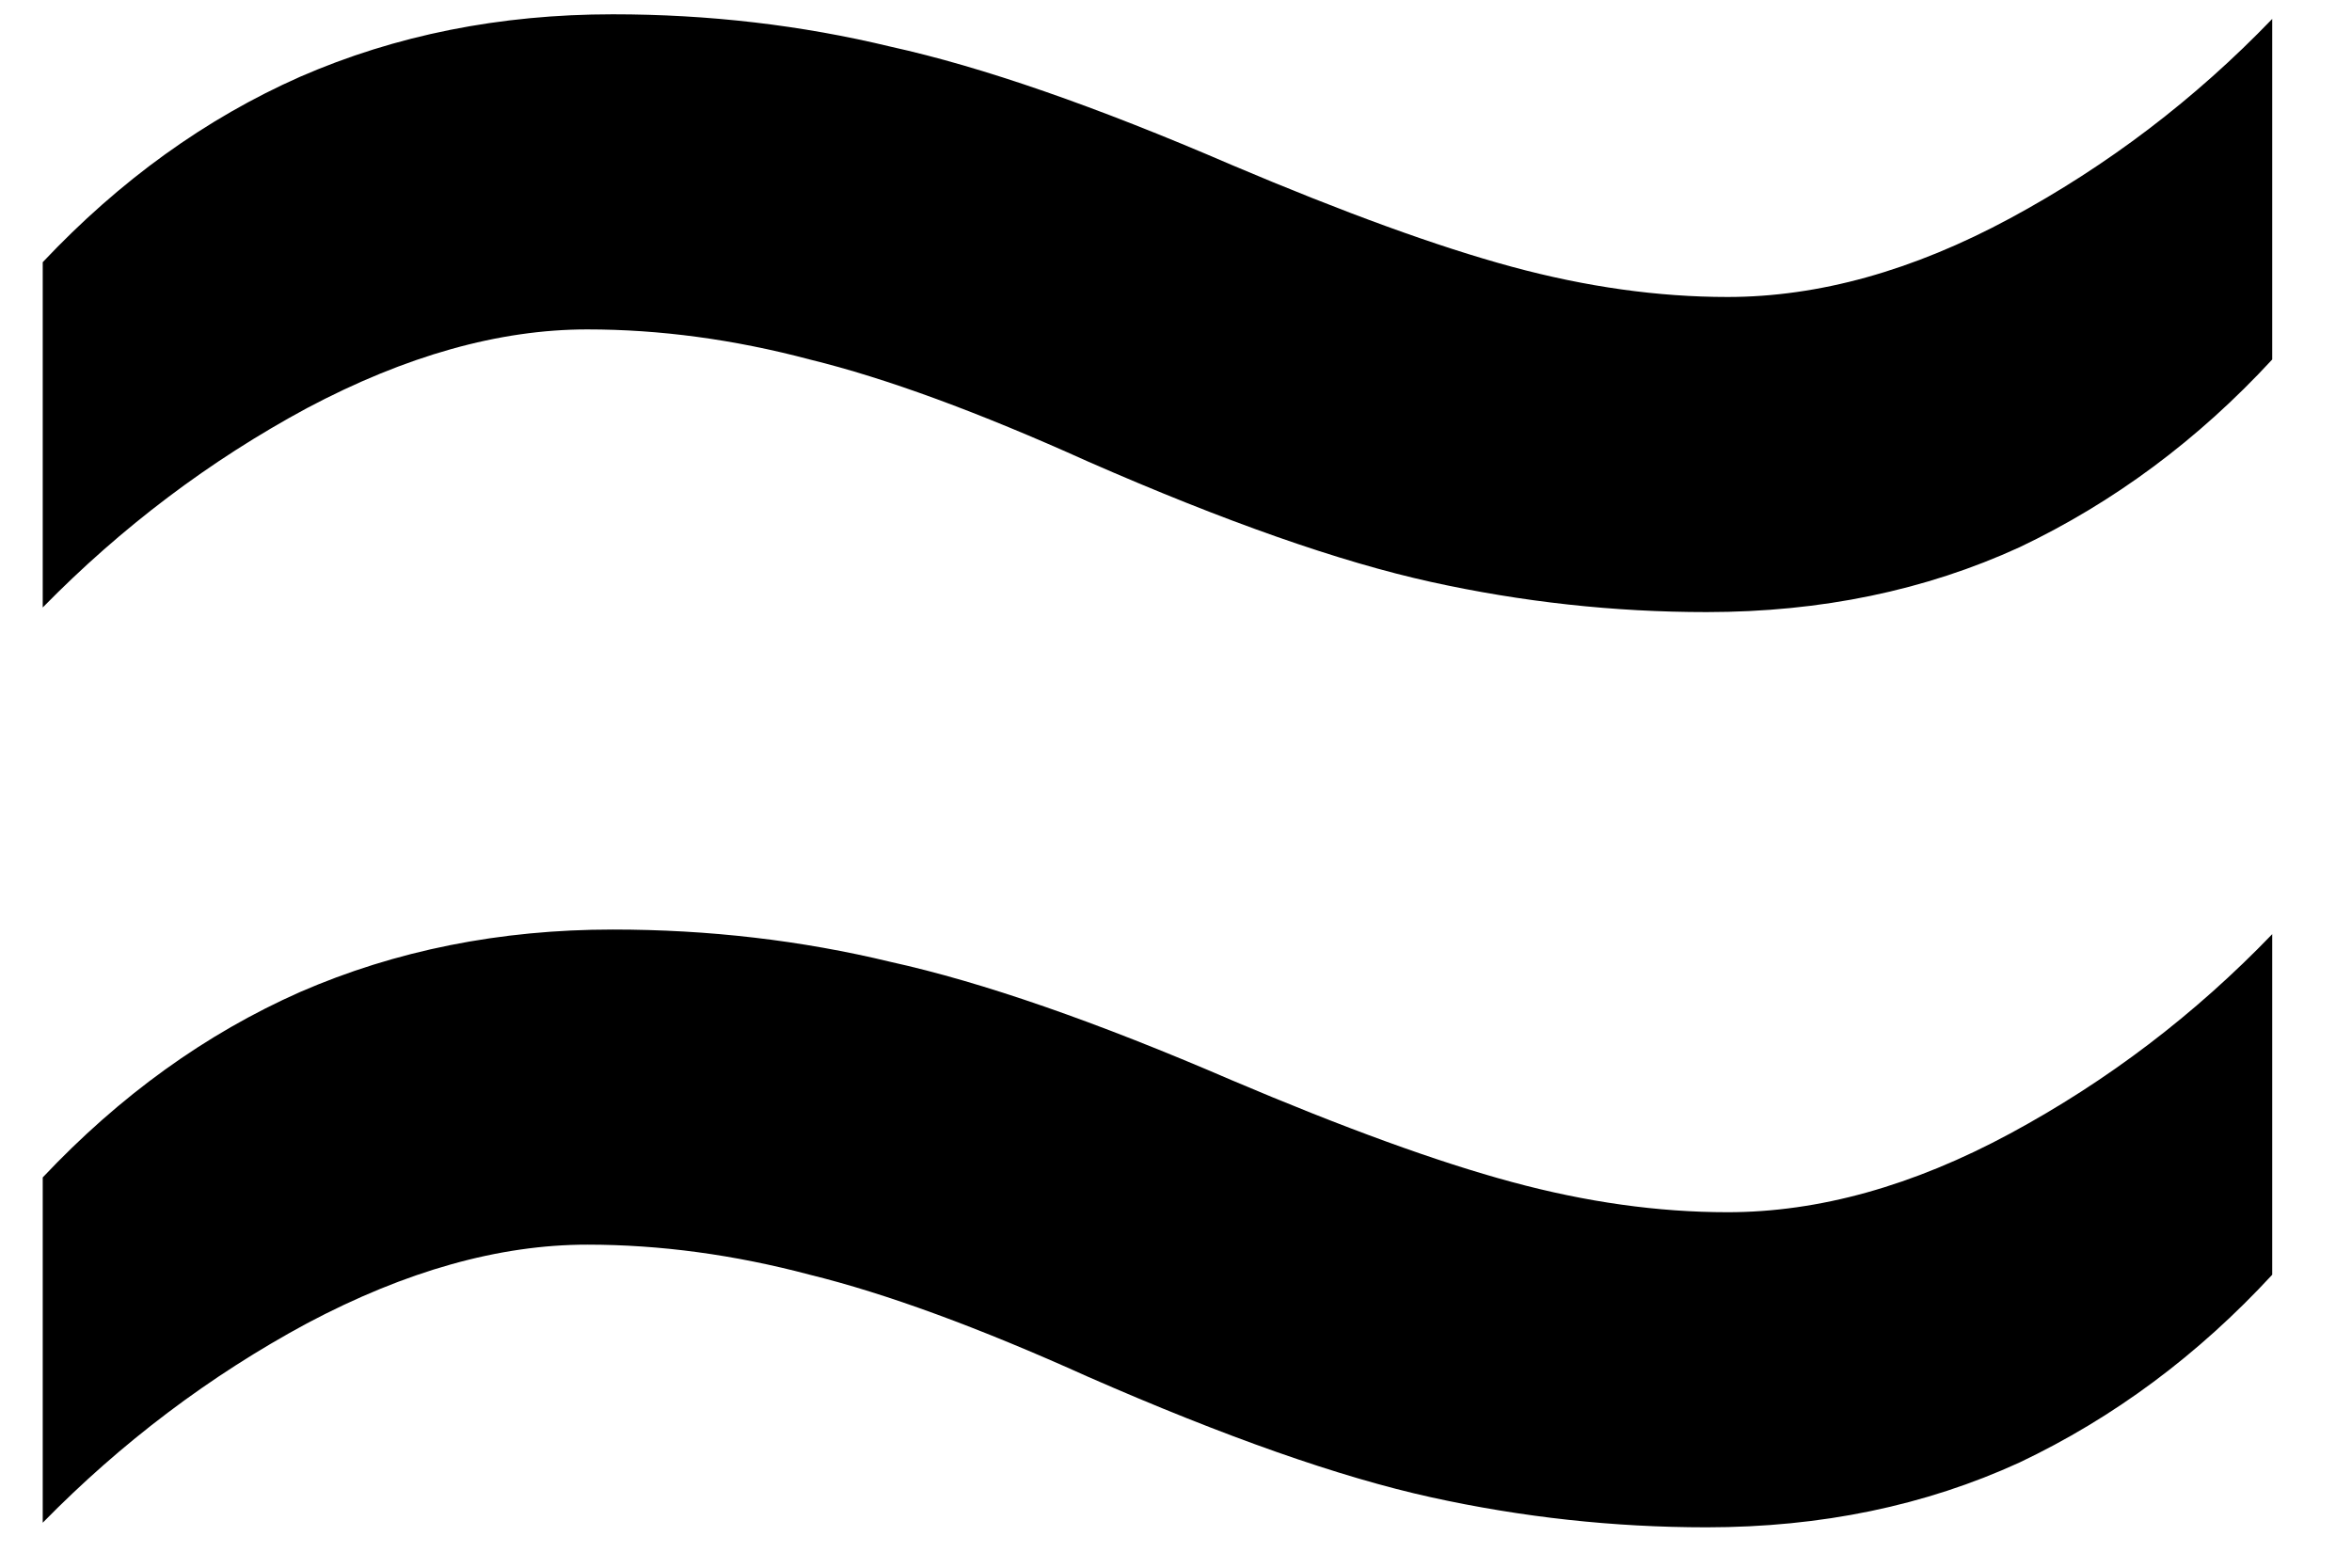 <?xml version="1.0" encoding="UTF-8"?> <svg xmlns="http://www.w3.org/2000/svg" width="24" height="16" viewBox="0 0 24 16" fill="none"> <path d="M11.101 4.71C9.982 4.205 9.036 3.858 8.263 3.669C7.491 3.464 6.734 3.362 5.993 3.362C5.094 3.362 4.141 3.63 3.131 4.166C2.138 4.702 1.24 5.38 0.436 6.2V2.676C1.224 1.84 2.099 1.21 3.061 0.784C4.038 0.358 5.102 0.146 6.253 0.146C7.231 0.146 8.177 0.256 9.091 0.477C10.021 0.682 11.18 1.084 12.567 1.683C13.718 2.171 14.672 2.518 15.429 2.723C16.186 2.928 16.919 3.031 17.628 3.031C18.558 3.031 19.52 2.763 20.513 2.227C21.506 1.691 22.397 1.013 23.186 0.193V3.669C22.429 4.489 21.57 5.127 20.608 5.585C19.646 6.026 18.582 6.247 17.415 6.247C16.469 6.247 15.531 6.144 14.601 5.939C13.671 5.734 12.504 5.325 11.101 4.71ZM11.101 14.051C9.982 13.546 9.036 13.2 8.263 13.01C7.491 12.805 6.734 12.703 5.993 12.703C5.094 12.703 4.141 12.971 3.131 13.507C2.138 14.043 1.24 14.721 0.436 15.541V12.017C1.224 11.181 2.099 10.551 3.061 10.125C4.038 9.7 5.102 9.487 6.253 9.487C7.231 9.487 8.177 9.597 9.091 9.818C10.021 10.023 11.18 10.425 12.567 11.024C13.718 11.513 14.672 11.86 15.429 12.064C16.186 12.269 16.919 12.372 17.628 12.372C18.558 12.372 19.52 12.104 20.513 11.568C21.506 11.032 22.397 10.354 23.186 9.534V13.01C22.429 13.83 21.57 14.469 20.608 14.926C19.646 15.367 18.582 15.588 17.415 15.588C16.469 15.588 15.531 15.486 14.601 15.281C13.671 15.076 12.504 14.666 11.101 14.051Z" fill="black"></path> </svg> 